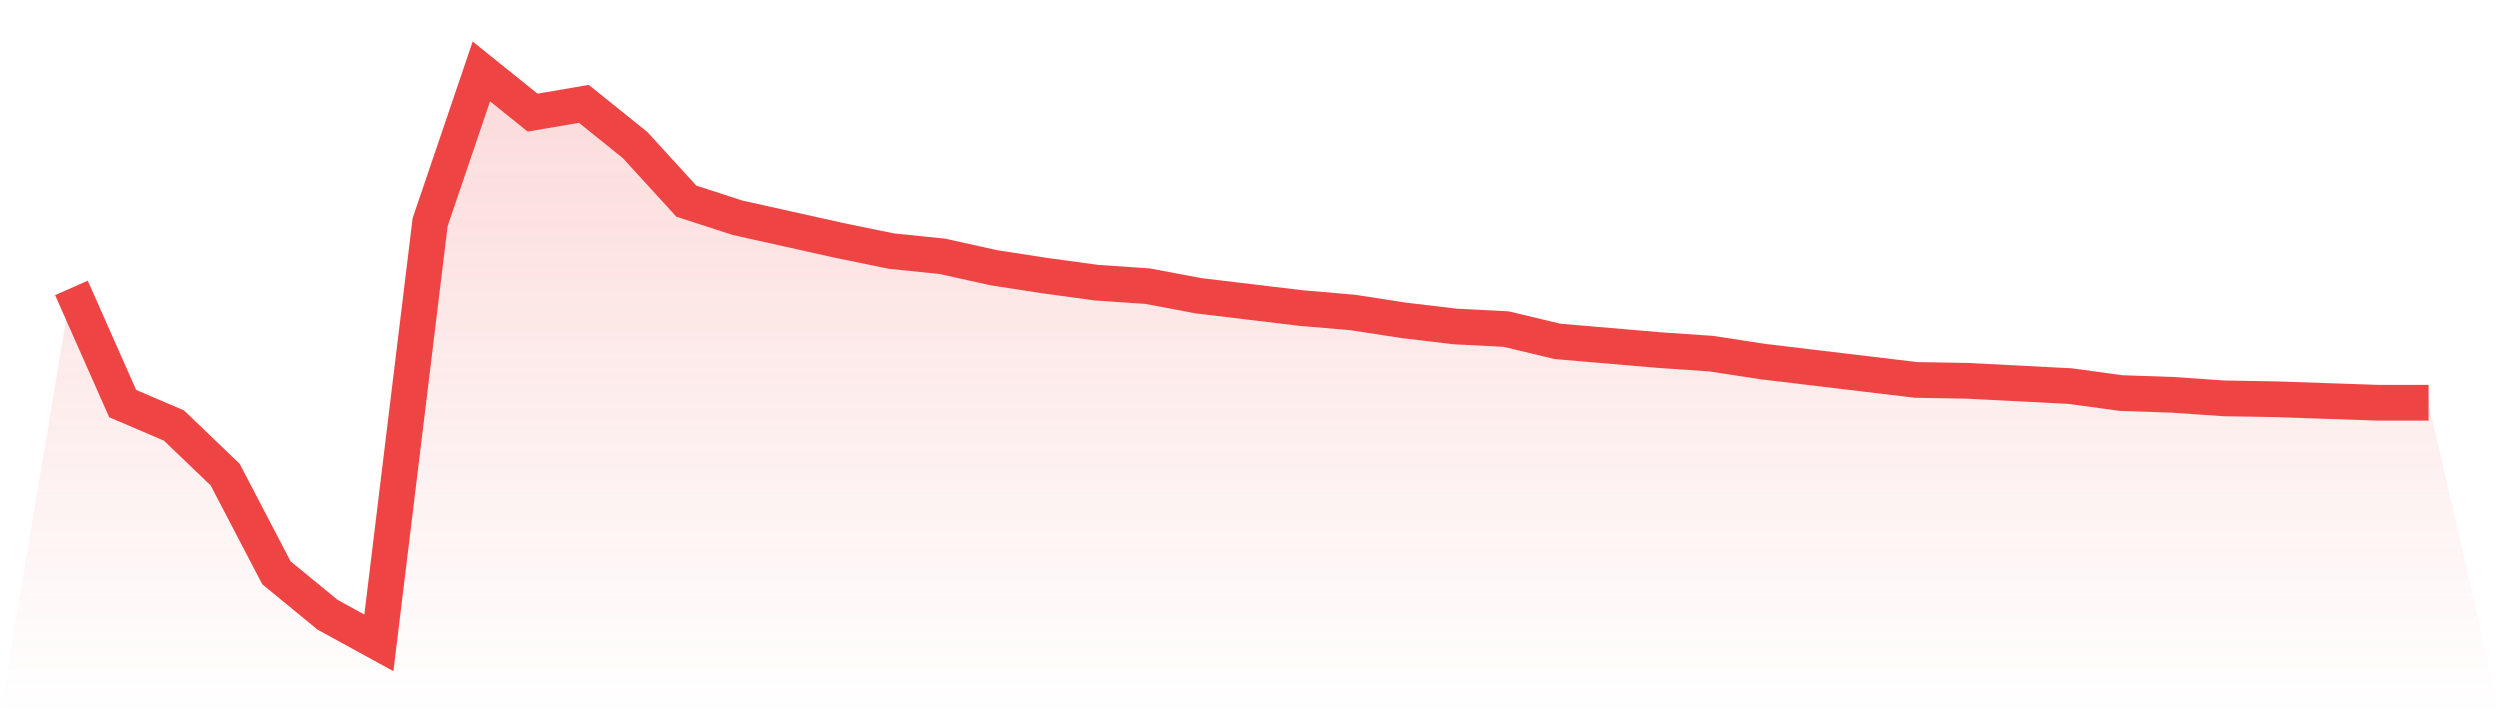 <svg viewBox="0 0 140 40" xmlns="http://www.w3.org/2000/svg">
<defs>
<linearGradient id="gradient" x1="0" x2="0" y1="0" y2="1">
<stop offset="0%" stop-color="#ef4444" stop-opacity="0.2"/>
<stop offset="100%" stop-color="#ef4444" stop-opacity="0"/>
</linearGradient>
</defs>
<path d="M4,16.123 L4,16.123 L6.87,22.601 L9.739,23.828 L12.609,26.577 L15.478,32.074 L18.348,34.429 L21.217,36 L24.087,12.442 L26.957,4 L29.826,6.307 L32.696,5.816 L35.565,8.123 L38.435,11.264 L41.304,12.196 L44.174,12.834 L47.043,13.472 L49.913,14.061 L52.783,14.356 L55.652,14.994 L58.522,15.436 L61.391,15.828 L64.261,16.025 L67.13,16.564 L70,16.908 L72.87,17.252 L75.739,17.497 L78.609,17.939 L81.478,18.282 L84.348,18.429 L87.217,19.117 L90.087,19.362 L92.957,19.607 L95.826,19.804 L98.696,20.245 L101.565,20.589 L104.435,20.933 L107.304,21.276 L110.174,21.325 L113.043,21.472 L115.913,21.62 L118.783,22.012 L121.652,22.11 L124.522,22.307 L127.391,22.356 L130.261,22.454 L133.13,22.552 L136,22.552 L140,40 L0,40 z" fill="url(#gradient)"/>
<path d="M4,16.123 L4,16.123 L6.87,22.601 L9.739,23.828 L12.609,26.577 L15.478,32.074 L18.348,34.429 L21.217,36 L24.087,12.442 L26.957,4 L29.826,6.307 L32.696,5.816 L35.565,8.123 L38.435,11.264 L41.304,12.196 L44.174,12.834 L47.043,13.472 L49.913,14.061 L52.783,14.356 L55.652,14.994 L58.522,15.436 L61.391,15.828 L64.261,16.025 L67.13,16.564 L70,16.908 L72.87,17.252 L75.739,17.497 L78.609,17.939 L81.478,18.282 L84.348,18.429 L87.217,19.117 L90.087,19.362 L92.957,19.607 L95.826,19.804 L98.696,20.245 L101.565,20.589 L104.435,20.933 L107.304,21.276 L110.174,21.325 L113.043,21.472 L115.913,21.62 L118.783,22.012 L121.652,22.11 L124.522,22.307 L127.391,22.356 L130.261,22.454 L133.13,22.552 L136,22.552" fill="none" stroke="#ef4444" stroke-width="2"/>
</svg>